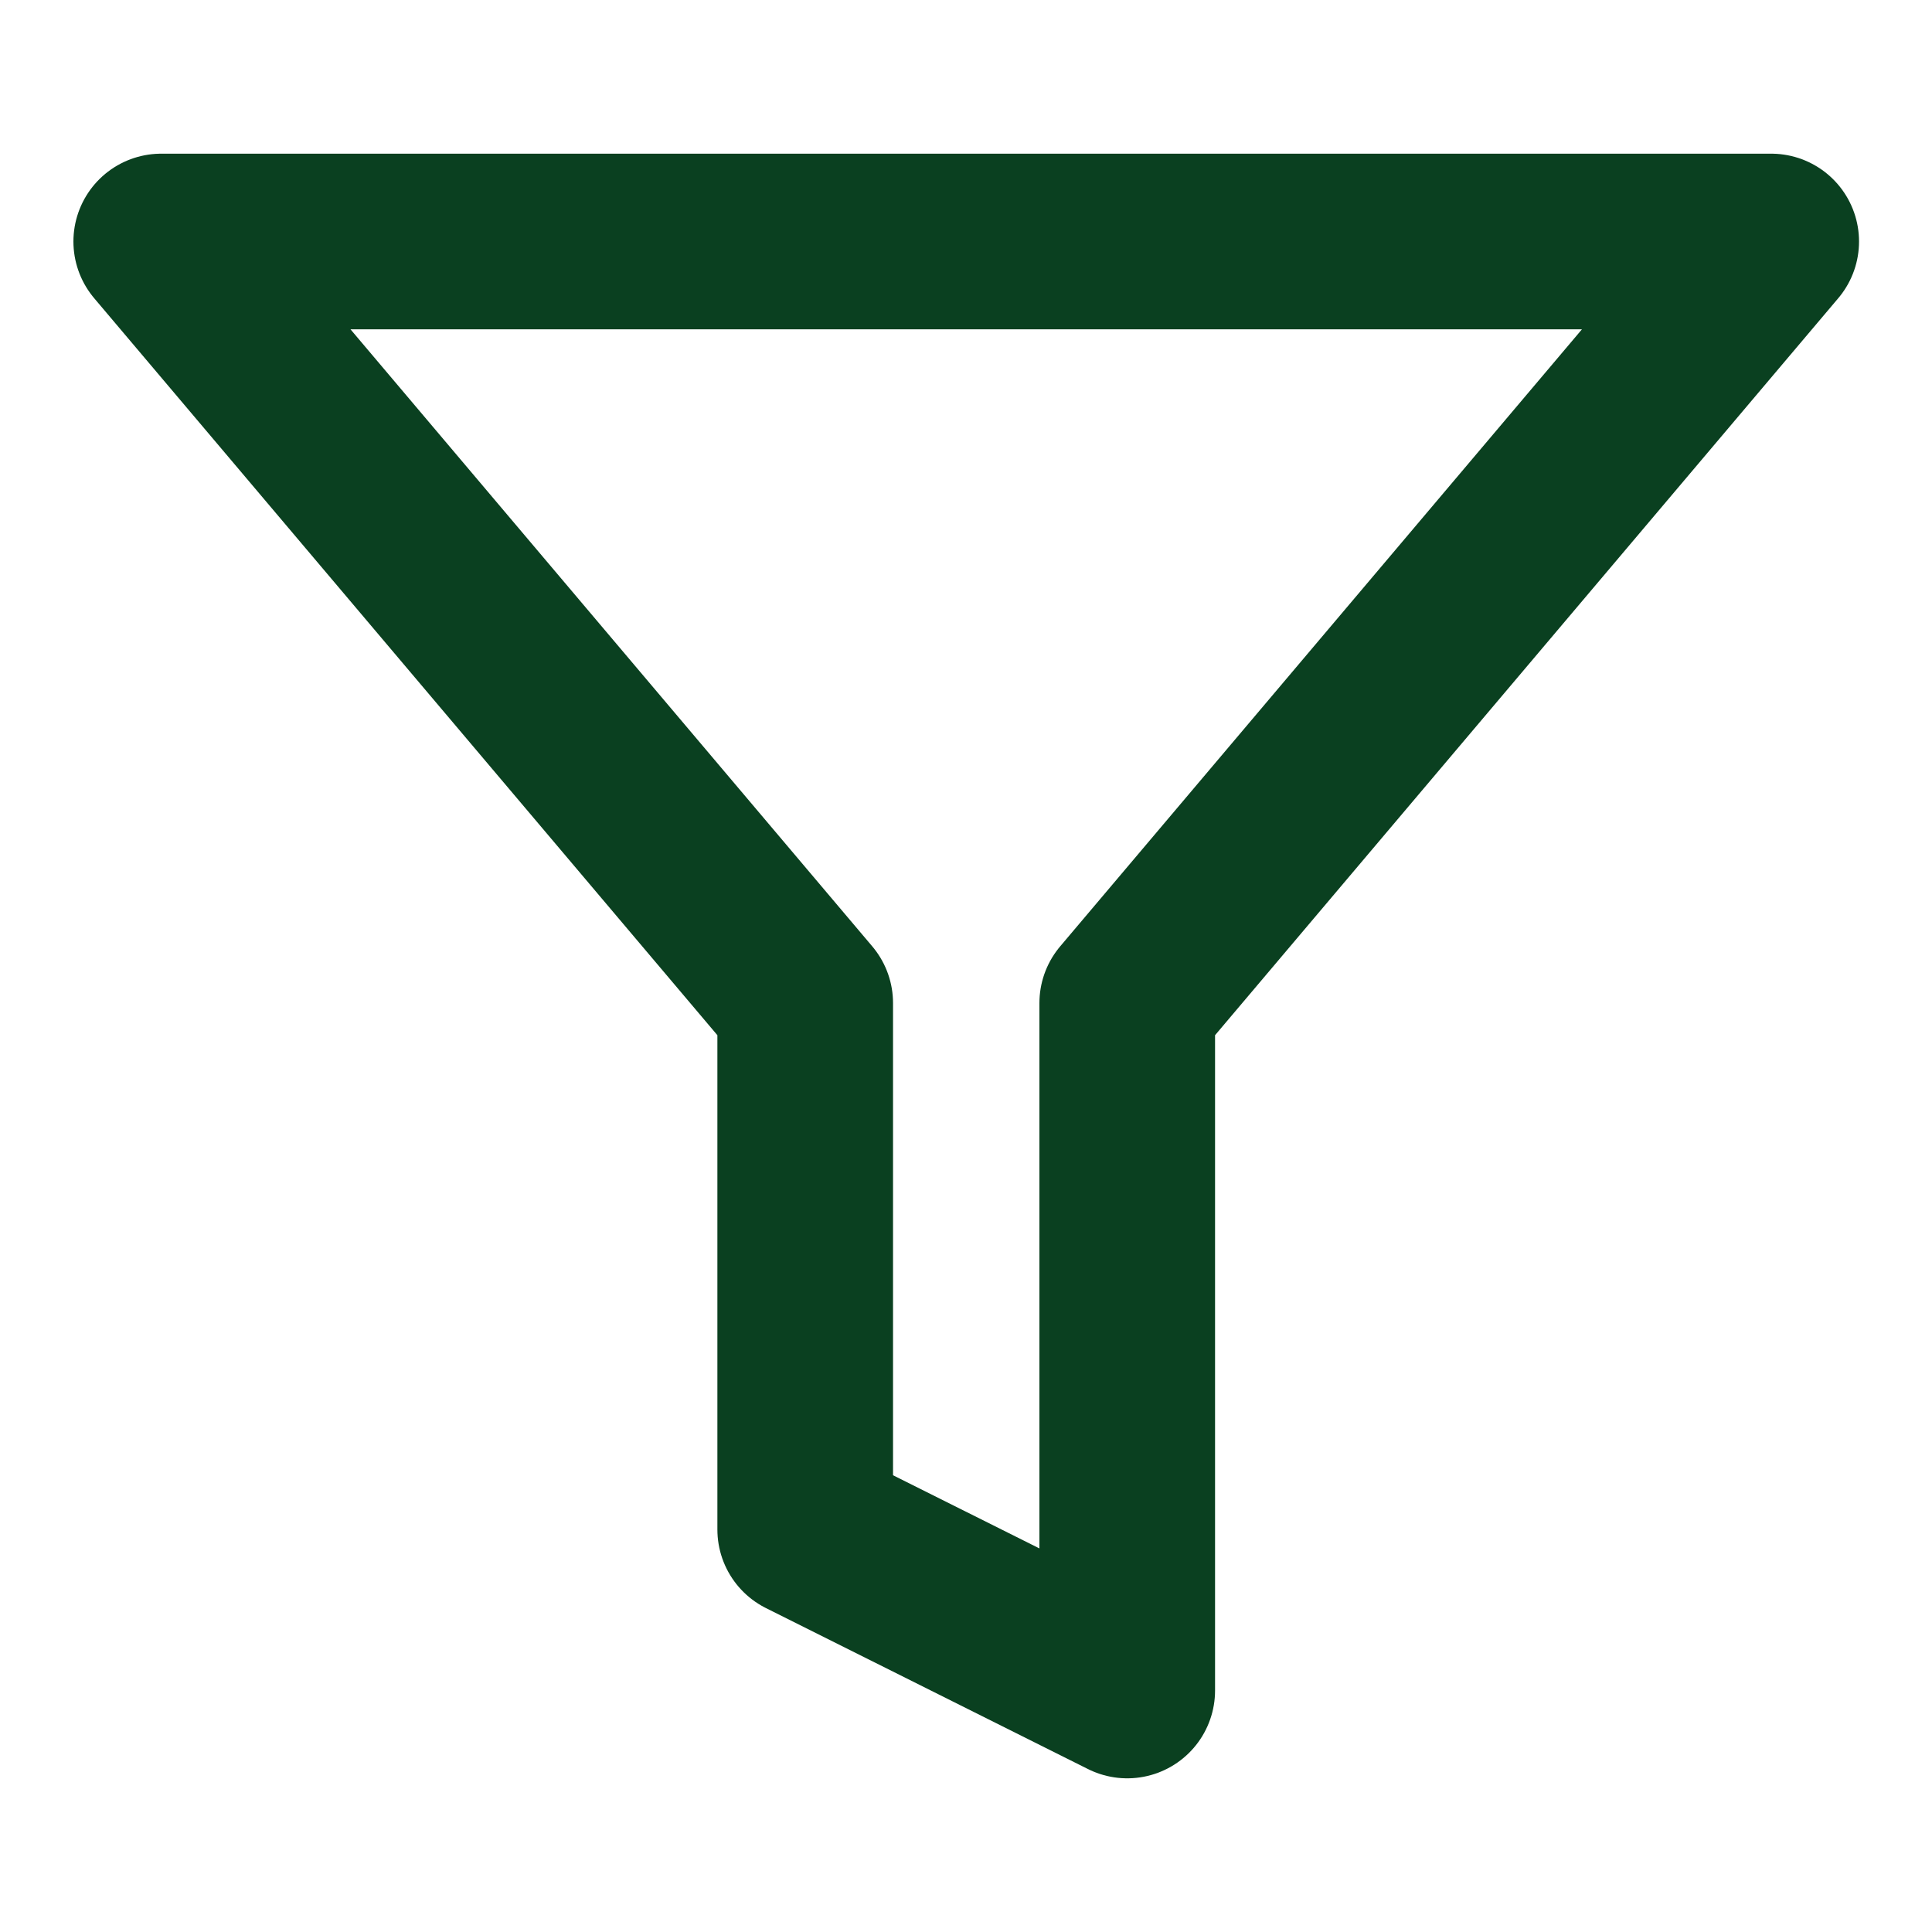 <svg width="22" height="22" viewBox="0 0 22 22" fill="none" xmlns="http://www.w3.org/2000/svg">
<path d="M20.169 2.75H1.836L9.169 11.422V17.417L12.836 19.25V11.422L20.169 2.75Z" stroke="#0A4020" stroke-width="2" stroke-linecap="round" stroke-linejoin="round"/>
</svg>

